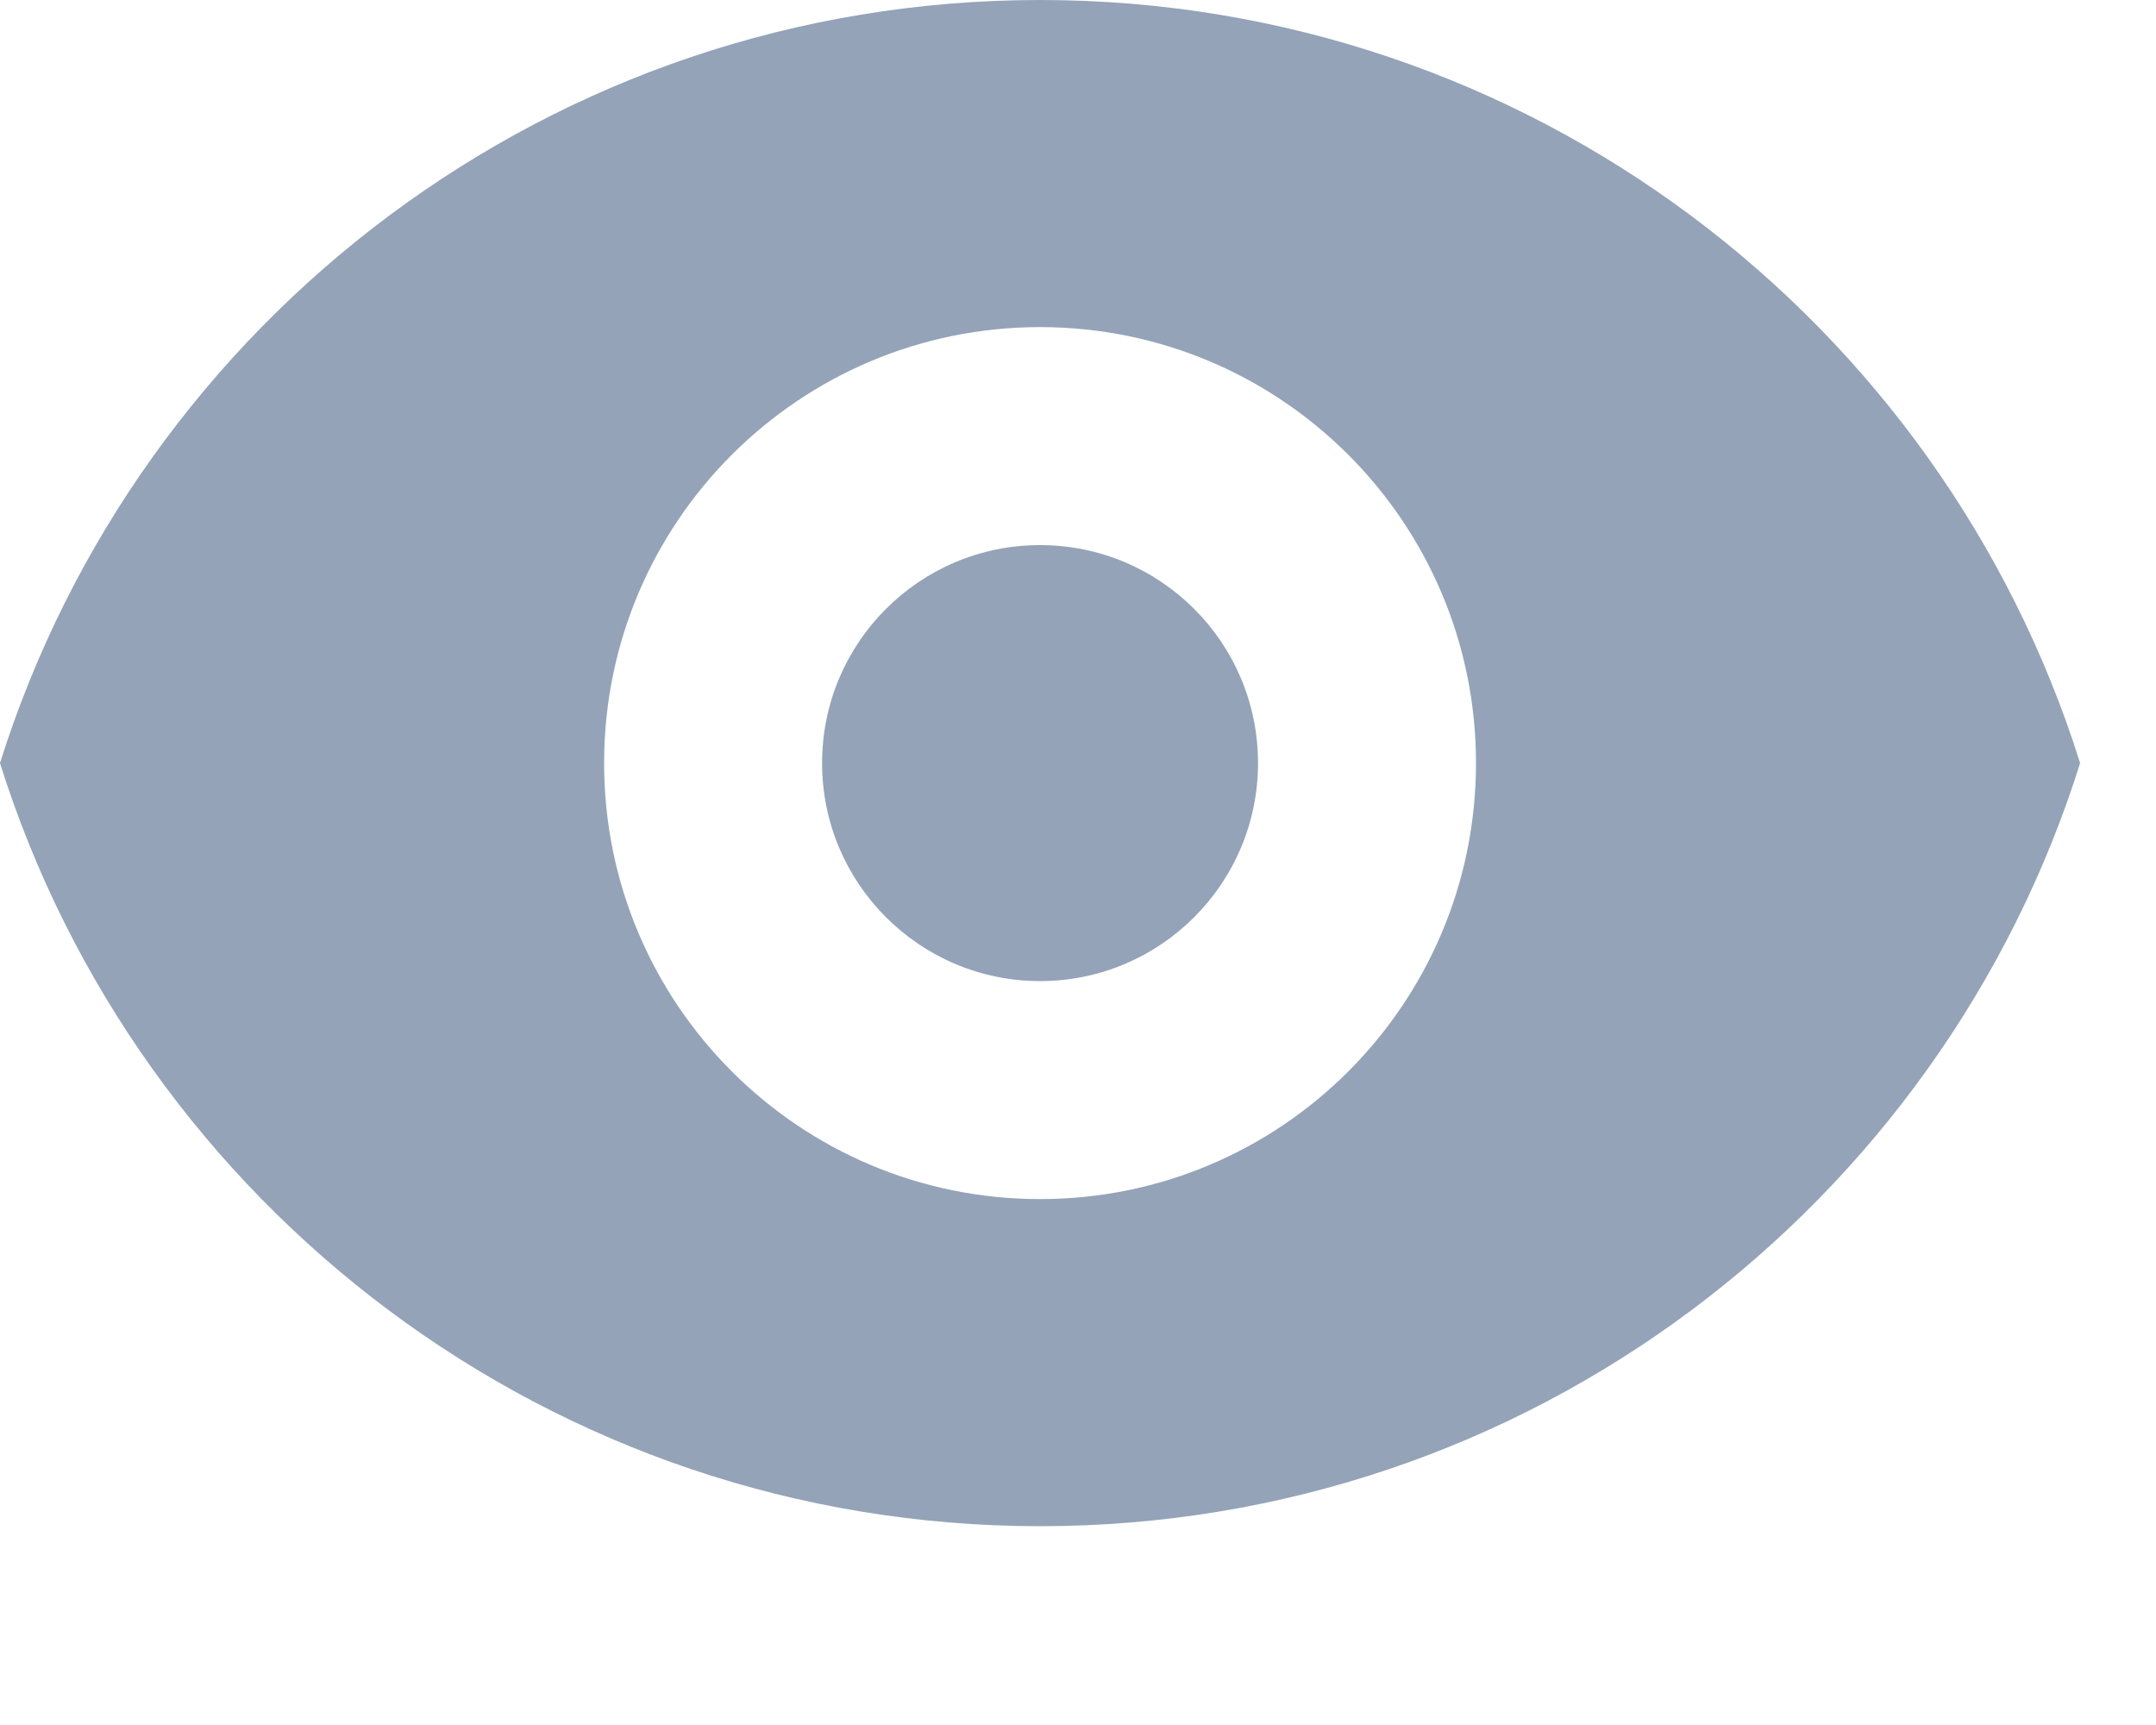 <?xml version="1.0" encoding="utf-8"?>
<svg xmlns="http://www.w3.org/2000/svg" fill="none" height="100%" overflow="visible" preserveAspectRatio="none" style="display: block;" viewBox="0 0 10 8" width="100%">
<g id="Icon">
<path d="M4.824 4.55C5.382 4.55 5.835 4.097 5.835 3.539C5.835 2.98 5.382 2.528 4.824 2.528C4.266 2.528 3.813 2.98 3.813 3.539C3.813 4.097 4.266 4.55 4.824 4.55Z" fill="#94A3B8"/>
<path clip-rule="evenodd" d="M0 3.539C0.644 1.488 2.56 0 4.824 0C7.088 0 9.004 1.488 9.648 3.539C9.004 5.59 7.088 7.078 4.824 7.078C2.56 7.078 0.644 5.59 0 3.539ZM6.846 3.539C6.846 4.656 5.941 5.561 4.824 5.561C3.707 5.561 2.802 4.656 2.802 3.539C2.802 2.422 3.707 1.517 4.824 1.517C5.941 1.517 6.846 2.422 6.846 3.539Z" fill="#94A3B8" fill-rule="evenodd"/>
</g>
</svg>